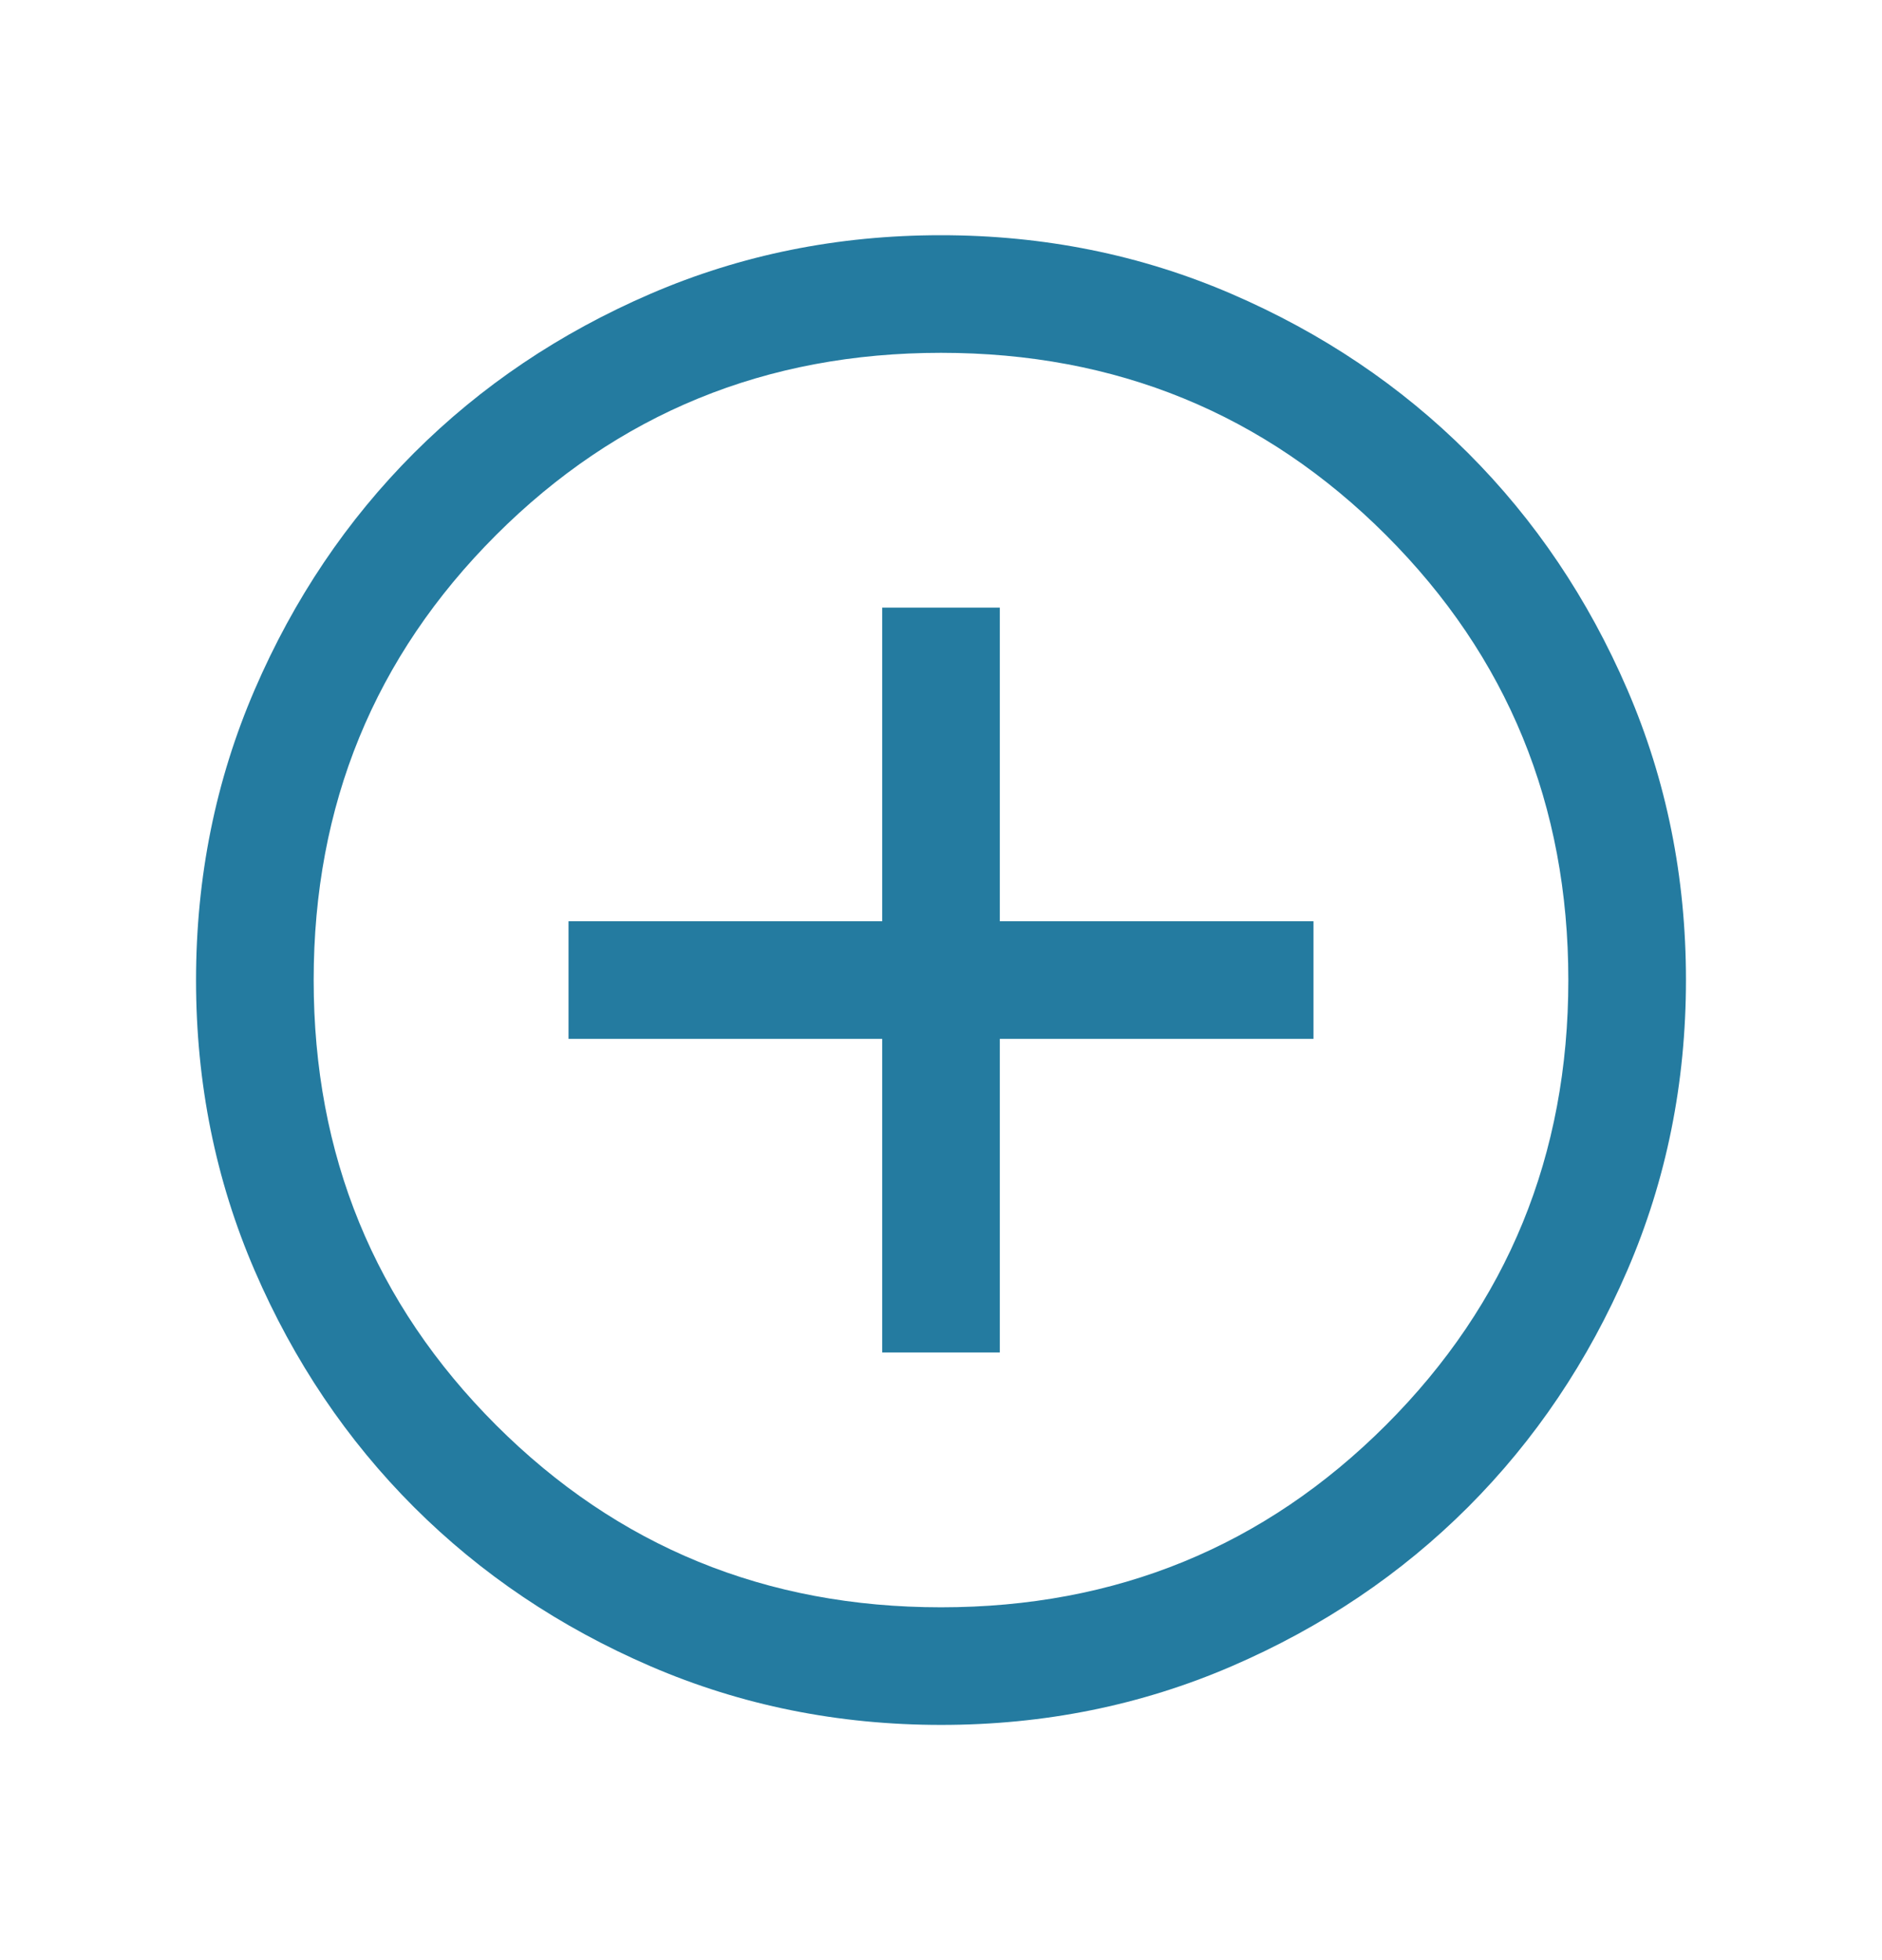 <svg width="24" height="25" viewBox="0 0 24 25" fill="none" xmlns="http://www.w3.org/2000/svg">
<mask id="mask0_2730_33366" style="mask-type:alpha" maskUnits="userSpaceOnUse" x="0" y="0" width="24" height="25">
<rect y="0.5" width="24" height="24" fill="#D9D9D9"/>
</mask>
<g mask="url(#mask0_2730_33366)">
<path d="M11.25 17.25H12.75V13.25H16.75V11.75H12.75V7.75H11.25V11.75H7.25V13.25H11.25V17.25ZM12.002 22C10.688 22 9.453 21.751 8.296 21.252C7.14 20.753 6.135 20.077 5.279 19.222C4.424 18.367 3.747 17.362 3.248 16.206C2.749 15.05 2.5 13.816 2.5 12.502C2.5 11.188 2.749 9.953 3.248 8.796C3.747 7.64 4.423 6.635 5.278 5.779C6.133 4.924 7.138 4.247 8.294 3.748C9.45 3.249 10.684 3 11.998 3C13.312 3 14.547 3.249 15.704 3.748C16.86 4.247 17.865 4.923 18.721 5.778C19.576 6.633 20.253 7.638 20.752 8.794C21.251 9.95 21.5 11.184 21.5 12.498C21.5 13.812 21.251 15.047 20.752 16.203C20.253 17.36 19.577 18.365 18.722 19.221C17.867 20.076 16.862 20.753 15.706 21.252C14.55 21.751 13.316 22 12.002 22ZM12 20.5C14.233 20.5 16.125 19.725 17.675 18.175C19.225 16.625 20 14.733 20 12.5C20 10.267 19.225 8.375 17.675 6.825C16.125 5.275 14.233 4.5 12 4.5C9.767 4.5 7.875 5.275 6.325 6.825C4.775 8.375 4 10.267 4 12.5C4 14.733 4.775 16.625 6.325 18.175C7.875 19.725 9.767 20.5 12 20.5Z" fill="#247BA0"/>
</g>
</svg>
